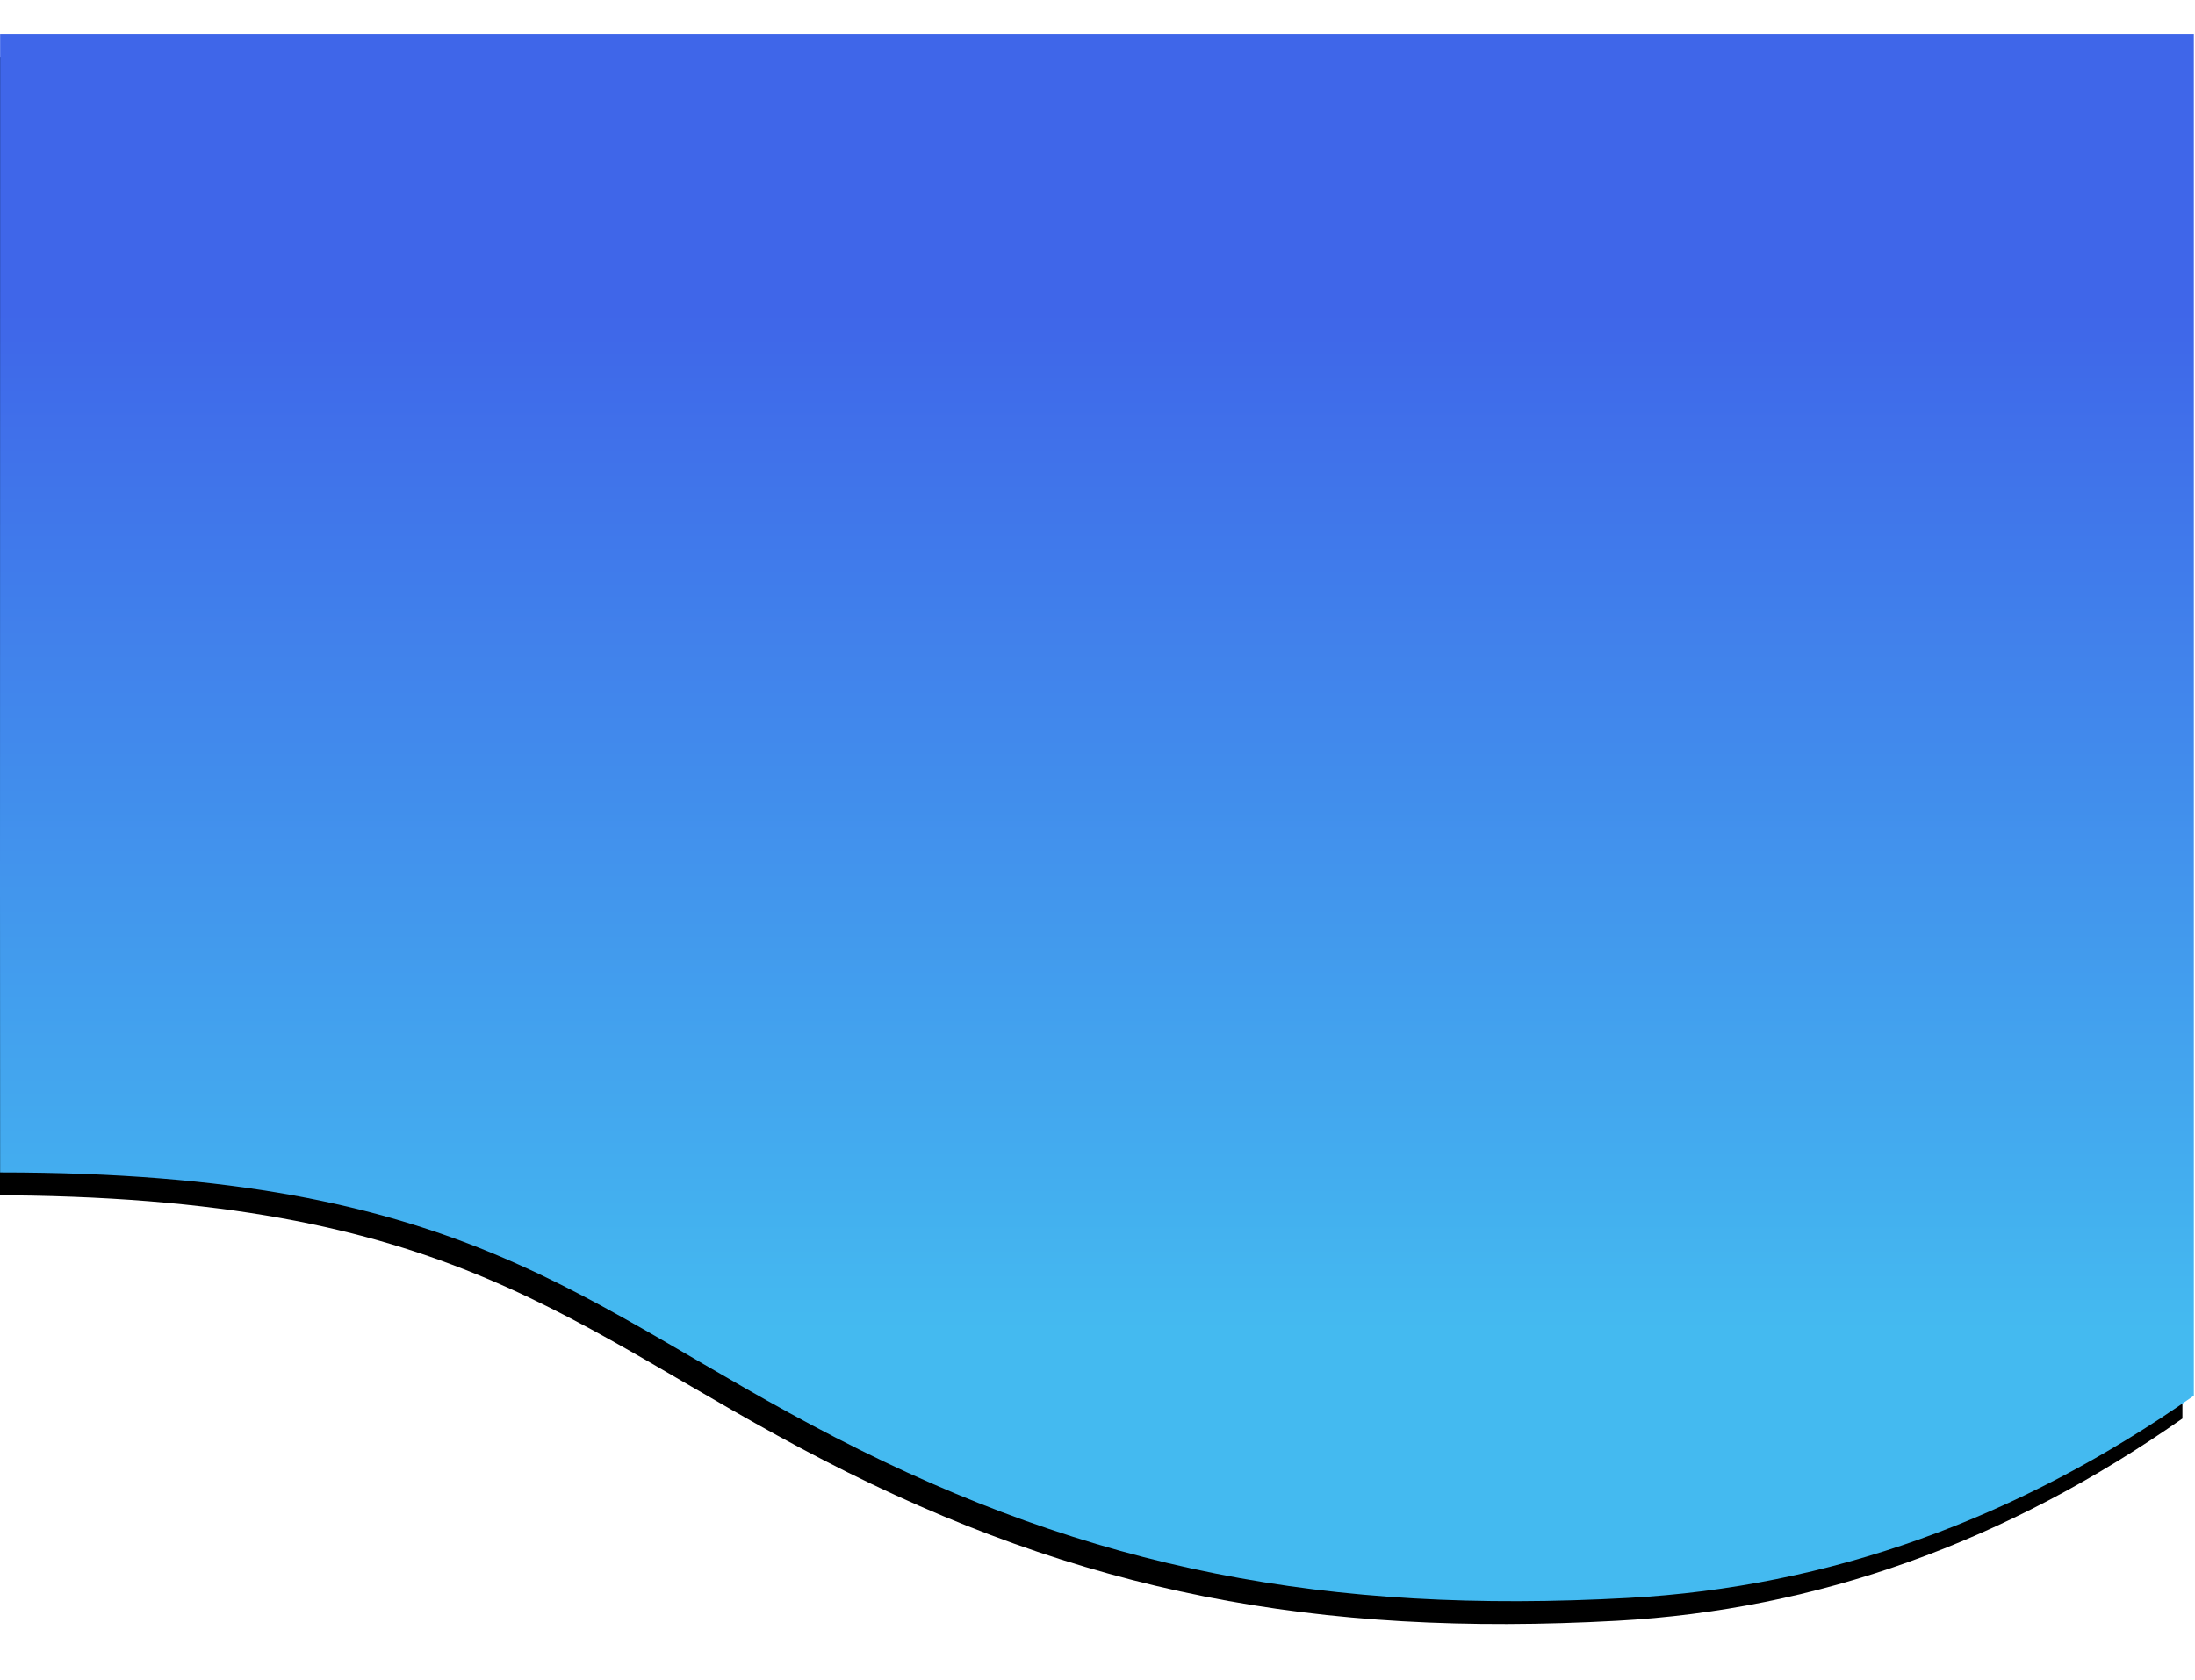 <svg xmlns="http://www.w3.org/2000/svg" xmlns:xlink="http://www.w3.org/1999/xlink" width="1920" height="1470" viewBox="0 0 1920 1470">
    <defs>
        <linearGradient id="c" x1="46.439%" x2="46.439%" y1="81.668%" y2="17.912%">
            <stop offset="0%" stop-color="#44BAF0"/>
            <stop offset="100%" stop-color="#3F66E9"/>
        </linearGradient>
        <path id="b" d="M0 3255.17c154.63 108.388 319.498 167.378 494.604 176.971 262.659 14.39 469.059-24.497 693.646-140.37 224.586-115.871 320.533-231.962 730.653-231.962.13-.279.13-332.215 0-995.809H0v1191.17z"/>
        <filter id="a" width="108.9%" height="112.4%" x="-3.9%" y="-4.7%" filterUnits="objectBoundingBox">
            <feOffset dx="10" dy="20" in="SourceAlpha" result="shadowOffsetOuter1"/>
            <feGaussianBlur in="shadowOffsetOuter1" result="shadowBlurOuter1" stdDeviation="25"/>
            <feColorMatrix in="shadowBlurOuter1" values="0 0 0 0 0.251 0 0 0 0 0.4 0 0 0 0 0.918 0 0 0 0.501 0"/>
        </filter>
    </defs>
    <g fill="none" fill-rule="evenodd" transform="matrix(-1 0 0 1 1919 -2034)">
        <use fill="#000" filter="url(#a)" xlink:href="#b"/>
        <use fill="url(#c)" xlink:href="#b"/>
    </g>
</svg>
